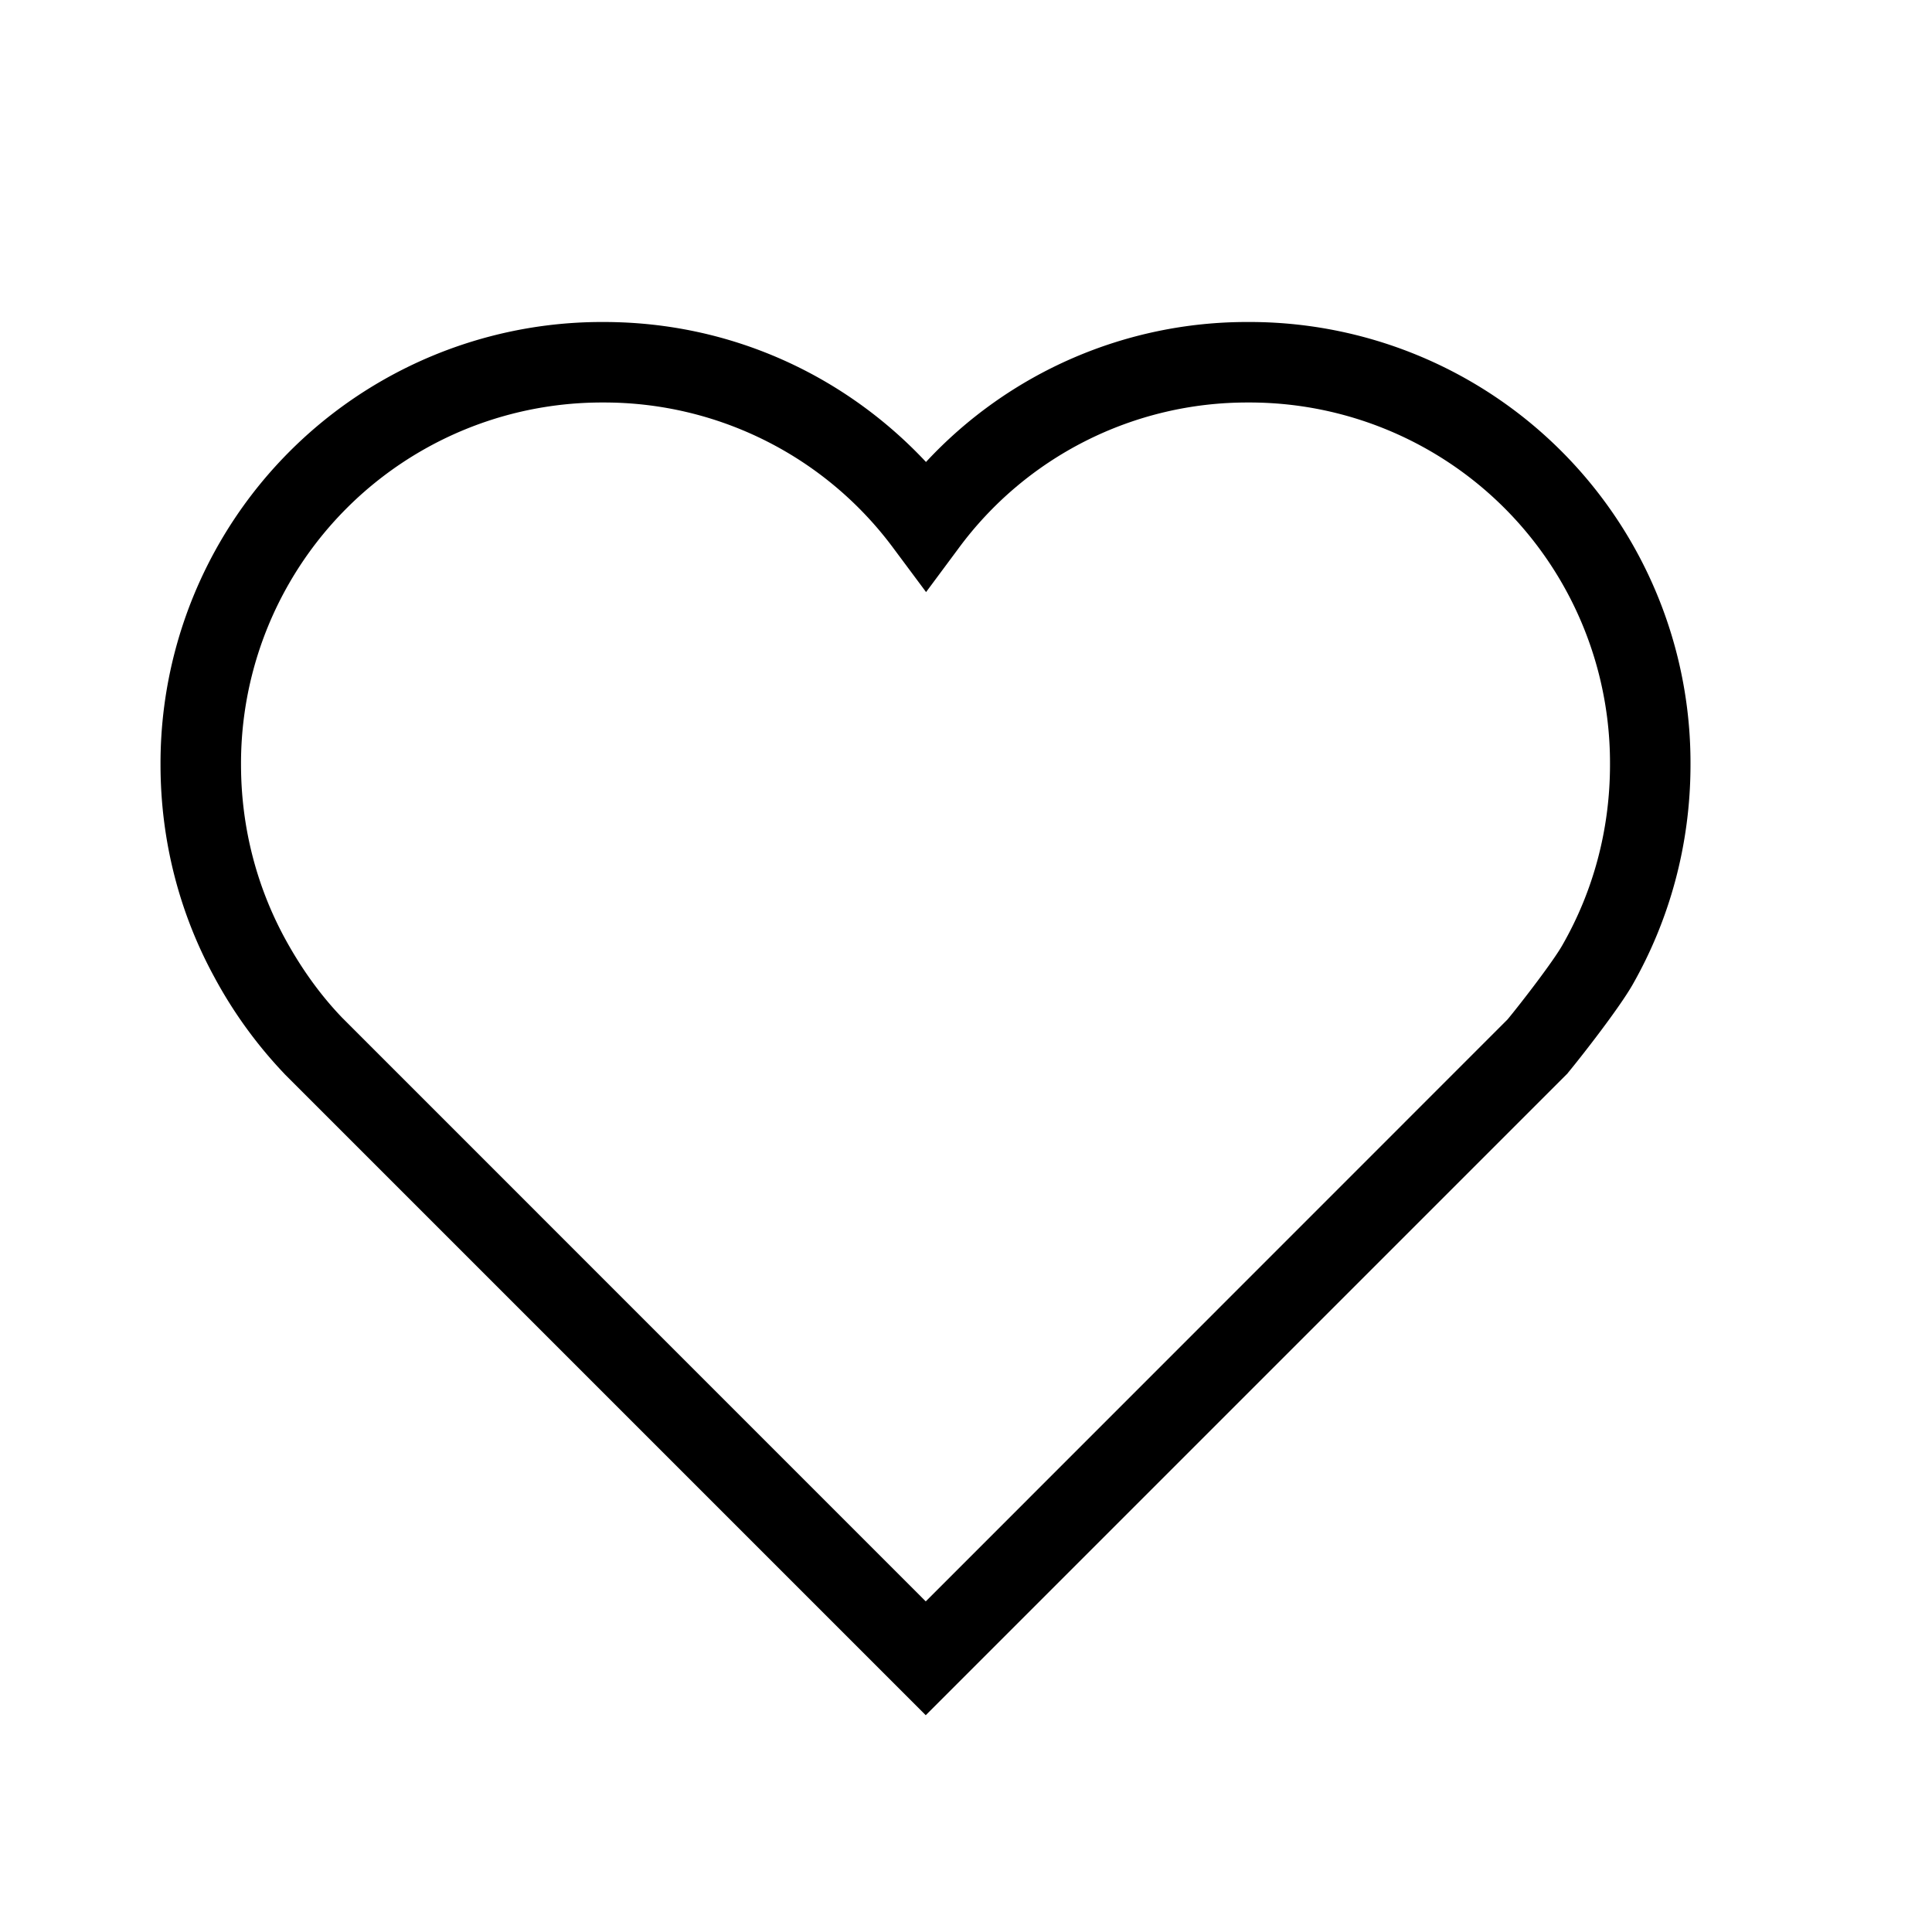 <svg width="24" height="24" viewBox="0 0 24 24" fill="none" xmlns="http://www.w3.org/2000/svg"><path fill-rule="evenodd" clip-rule="evenodd" d="M1.994 9.497A5.483 5.483 0 0 1 7.5 4c1.59 0 3.005.673 4.003 1.739A5.437 5.437 0 0 1 15.5 4 5.477 5.477 0 0 1 21 9.497c0 .996-.261 1.93-.72 2.736-.166.29-.618.87-.795 1.085l-.015.019-.017.017-7.6 7.6-.353.353-.353-.353-7.61-7.61-.007-.008a5.558 5.558 0 0 1-.87-1.203M7.5 5a4.483 4.483 0 0 0-4.506 4.497c0 .785.198 1.52.544 2.158.2.367.434.697.71.985l7.252 7.253 7.228-7.23c.189-.23.57-.726.682-.925.376-.657.59-1.421.59-2.24A4.477 4.477 0 0 0 15.5 5a4.452 4.452 0 0 0-3.595 1.815l-.401.54-.402-.54A4.469 4.469 0 0 0 7.5 5ZM1.994 9.497c0 .955.24 1.854.666 2.636l-.666-2.636Z" fill="#000"/></svg>